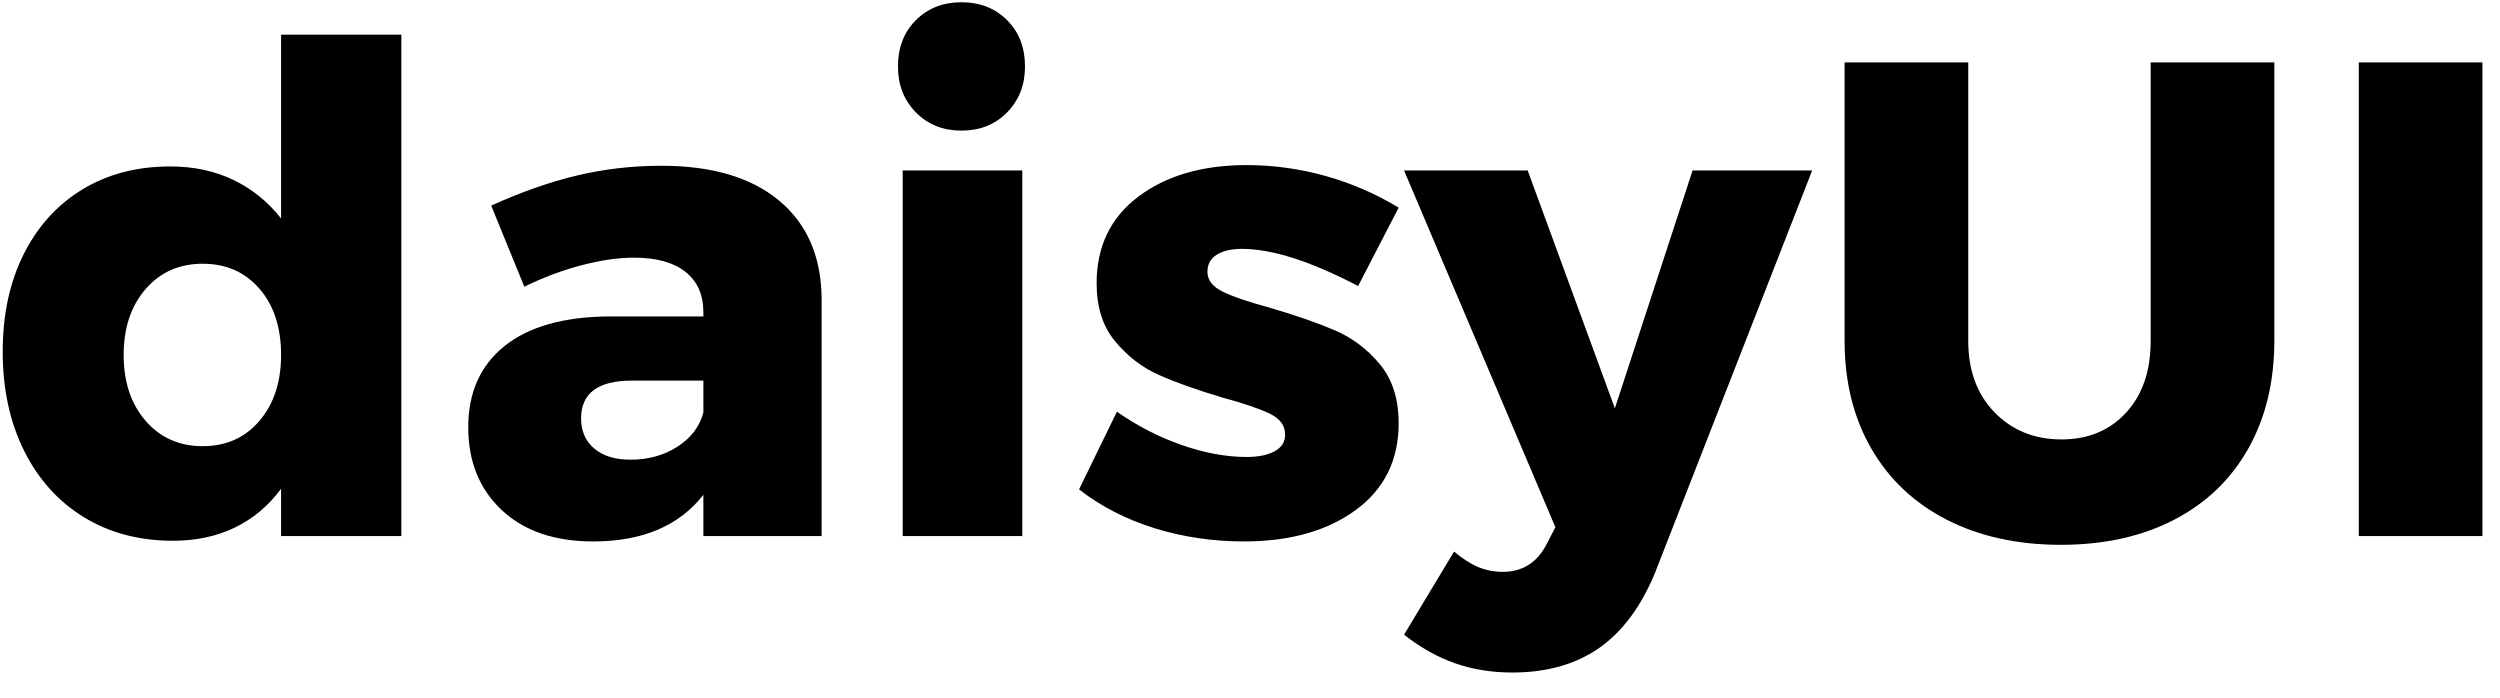<?xml version="1.0" encoding="UTF-8"?>
<svg width="100%" viewBox="0 0 555 155" version="1.1" xmlns="http://www.w3.org/2000/svg" xmlns:xlink="http://www.w3.org/1999/xlink">
  <path d="M38.4,120.05 C43.5,120.05 48.075,119.075 52.125,117.125 C56.175,115.175 59.6,112.3 62.4,108.5 L62.4,108.5 L62.4,119 L89.1,119 L89.1,7.7 L62.4,7.7 L62.4,48.5 C59.5,44.8 55.975,41.95 51.825,39.95 C47.675,37.95 43,36.95 37.8,36.95 C30.4,36.95 23.9,38.65 18.3,42.05 C12.7,45.45 8.35,50.25 5.25,56.45 C2.15,62.65 0.6,69.85 0.6,78.05 C0.6,86.35 2.175,93.675 5.325,100.025 C8.475,106.375 12.9,111.3 18.6,114.8 C24.3,118.3 30.9,120.05 38.4,120.05 Z M45,99.05 C39.8,99.05 35.575,97.175 32.325,93.425 C29.075,89.675 27.45,84.8 27.45,78.8 C27.45,72.8 29.075,67.925 32.325,64.175 C35.575,60.425 39.8,58.55 45,58.55 C50.2,58.55 54.4,60.4 57.6,64.1 C60.8,67.8 62.4,72.7 62.4,78.8 C62.4,84.8 60.8,89.675 57.6,93.425 C54.4,97.175 50.2,99.05 45,99.05 Z M131.7,120.2 C142.6,120.2 150.75,116.75 156.15,109.85 L156.15,109.85 L156.15,119 L182.4,119 L182.4,66.2 C182.3,56.9 179.15,49.675 172.95,44.525 C166.75,39.375 158.05,36.8 146.85,36.8 C140.35,36.8 134.075,37.525 128.025,38.975 C121.975,40.425 115.65,42.65 109.05,45.65 L109.05,45.65 L116.4,63.65 C120.7,61.55 124.975,59.95 129.225,58.85 C133.475,57.75 137.3,57.2 140.7,57.2 C145.7,57.2 149.525,58.25 152.175,60.35 C154.825,62.45 156.15,65.45 156.15,69.35 L156.15,69.35 L156.15,70.25 L135,70.25 C125,70.35 117.325,72.55 111.975,76.85 C106.625,81.15 103.95,87.15 103.95,94.85 C103.95,102.45 106.425,108.575 111.375,113.225 C116.325,117.875 123.1,120.2 131.7,120.2 Z M139.95,102.05 C136.55,102.05 133.875,101.225 131.925,99.575 C129.975,97.925 129,95.7 129,92.9 C129,87.3 132.75,84.5 140.25,84.5 L140.25,84.5 L156.15,84.5 L156.15,91.55 C155.35,94.65 153.45,97.175 150.45,99.125 C147.45,101.075 143.95,102.05 139.95,102.05 Z M213.45,29 C217.55,29 220.925,27.65 223.575,24.95 C226.225,22.25 227.55,18.85 227.55,14.75 C227.55,10.55 226.225,7.125 223.575,4.475 C220.925,1.825 217.55,0.5 213.45,0.5 C209.35,0.5 205.975,1.825 203.325,4.475 C200.675,7.125 199.35,10.55 199.35,14.75 C199.35,18.85 200.675,22.25 203.325,24.95 C205.975,27.65 209.35,29 213.45,29 Z M226.95,119 L226.95,37.85 L200.4,37.85 L200.4,119 L226.95,119 Z M276.15,120.2 C286.35,120.2 294.625,117.875 300.975,113.225 C307.325,108.575 310.5,102.15 310.5,93.95 C310.5,88.55 309.1,84.175 306.3,80.825 C303.5,77.475 300.175,74.975 296.325,73.325 C292.475,71.675 287.65,70 281.85,68.3 C277.05,67 273.55,65.8 271.35,64.7 C269.15,63.6 268.05,62.15 268.05,60.35 C268.05,58.65 268.75,57.375 270.15,56.525 C271.55,55.675 273.4,55.25 275.7,55.25 C282.4,55.25 291,58 301.5,63.5 L301.5,63.5 L310.5,46.1 C305.4,43 299.975,40.65 294.225,39.05 C288.475,37.45 282.65,36.65 276.75,36.65 C266.95,36.65 258.95,38.975 252.75,43.625 C246.55,48.275 243.45,54.7 243.45,62.9 C243.45,68.2 244.825,72.5 247.575,75.8 C250.325,79.1 253.55,81.575 257.25,83.225 C260.95,84.875 265.65,86.55 271.35,88.25 C276.15,89.55 279.675,90.75 281.925,91.85 C284.175,92.95 285.3,94.5 285.3,96.5 C285.3,98.1 284.525,99.325 282.975,100.175 C281.425,101.025 279.35,101.45 276.75,101.45 C272.25,101.45 267.475,100.575 262.425,98.825 C257.375,97.075 252.55,94.6 247.95,91.4 L247.95,91.4 L239.55,108.65 C244.45,112.45 250.05,115.325 256.35,117.275 C262.65,119.225 269.25,120.2 276.15,120.2 Z M335.7,149.3 C343.4,149.3 349.85,147.475 355.05,143.825 C360.25,140.175 364.4,134.55 367.5,126.95 L367.5,126.95 L402.3,37.85 L375.75,37.85 L358.5,90.65 L339.15,37.85 L311.7,37.85 L345.3,117.05 L343.35,120.8 C341.25,124.9 338,126.95 333.6,126.95 C331.7,126.95 329.9,126.6 328.2,125.9 C326.5,125.2 324.7,124.05 322.8,122.45 L322.8,122.45 L311.7,140.9 C315.4,143.8 319.2,145.925 323.1,147.275 C327,148.625 331.2,149.3 335.7,149.3 Z" class="fill-current" fill-rule="nonzero"></path>
  <path d="M457.5,120.95 C467.1,120.95 475.475,119.1 482.625,115.4 C489.775,111.7 495.275,106.425 499.125,99.575 C502.975,92.725 504.9,84.75 504.9,75.65 L504.9,75.65 L504.9,13.85 L477.45,13.85 L477.45,75.65 C477.45,82.35 475.625,87.675 471.975,91.625 C468.325,95.575 463.55,97.55 457.65,97.55 C451.65,97.55 446.7,95.55 442.8,91.55 C438.9,87.55 436.95,82.25 436.95,75.65 L436.95,75.65 L436.95,13.85 L409.5,13.85 L409.5,75.65 C409.5,84.75 411.475,92.725 415.425,99.575 C419.375,106.425 424.975,111.7 432.225,115.4 C439.475,119.1 447.9,120.95 457.5,120.95 Z M551.1,119 L551.1,13.85 L523.65,13.85 L523.65,119 L551.1,119 Z" class="fill-current" fill-rule="nonzero"></path>
</svg>
